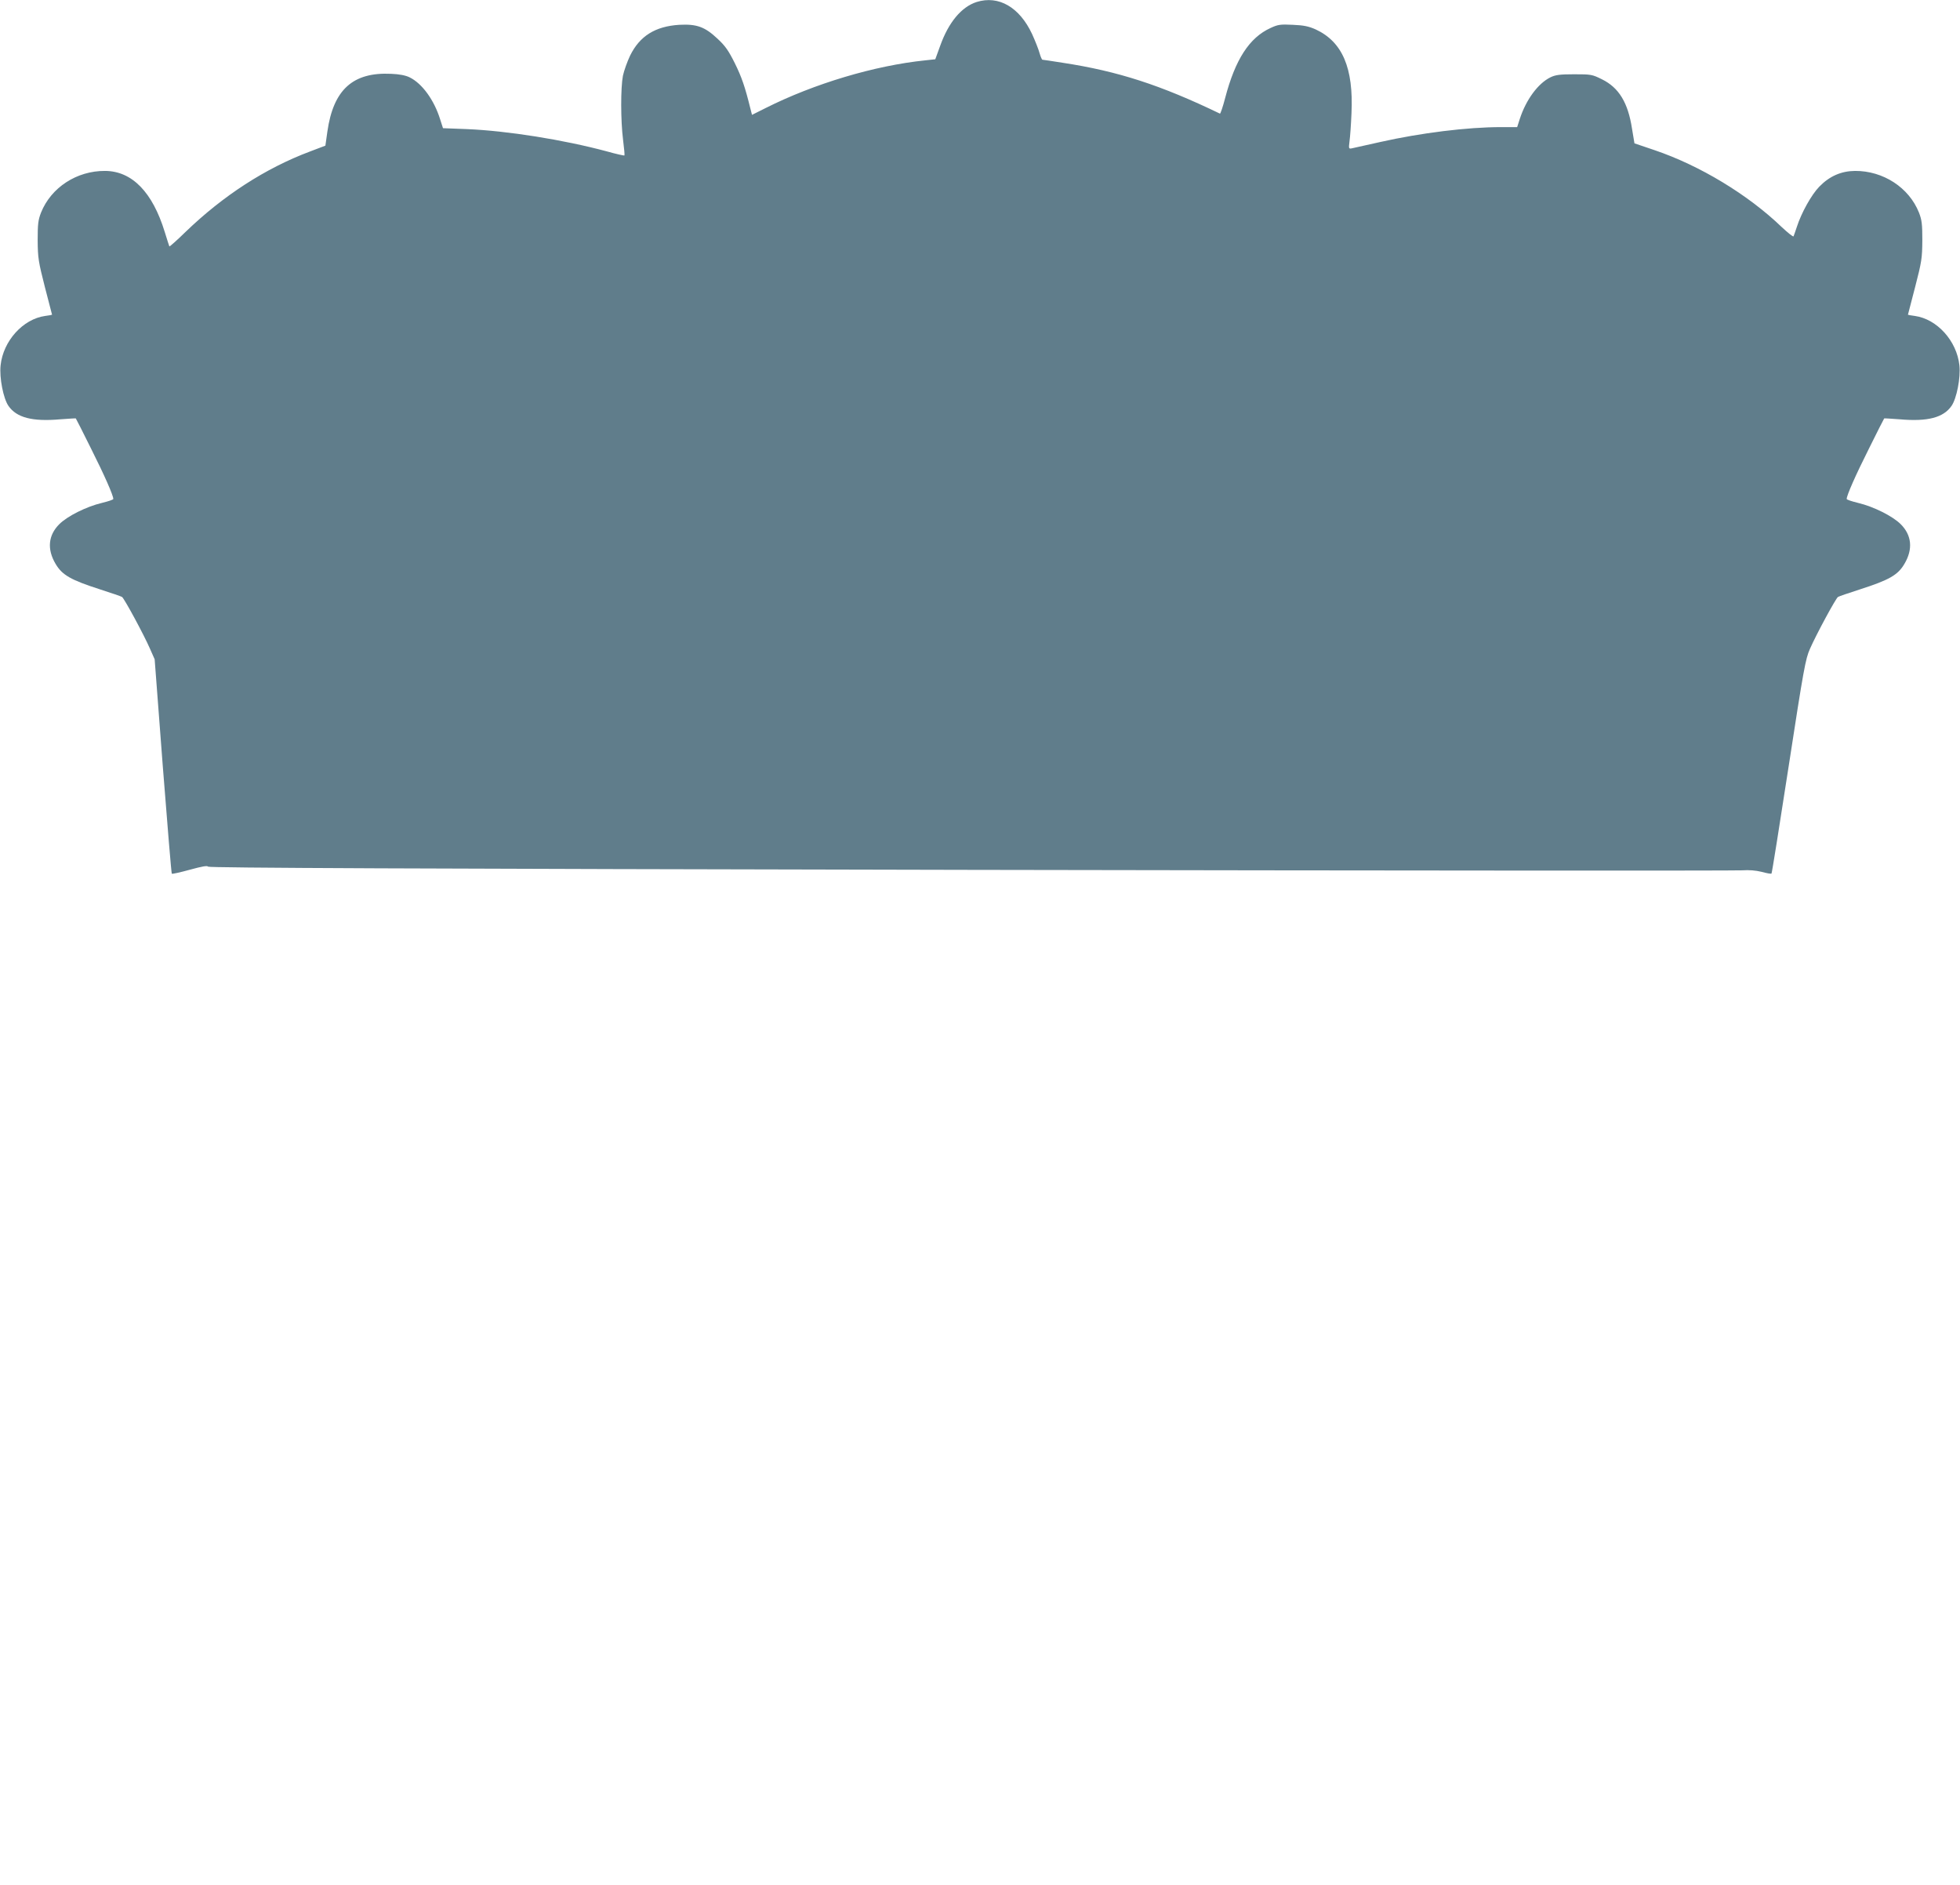<?xml version="1.0" standalone="no"?>
<!DOCTYPE svg PUBLIC "-//W3C//DTD SVG 20010904//EN"
 "http://www.w3.org/TR/2001/REC-SVG-20010904/DTD/svg10.dtd">
<svg version="1.0" xmlns="http://www.w3.org/2000/svg"
 width="1280pt" height="1231pt" viewBox="0 0 1280 1231"
 preserveAspectRatio="xMidYMid meet">
<g transform="translate(0,1231) scale(0.1,-0.1)"
fill="#607d8b" stroke="none">
<path d="M6378 12297 c-99 -32 -183 -132 -238 -286 l-32 -88 -65 -7 c-331 -34
-726 -152 -1044 -312 l-88 -44 -11 43 c-34 138 -56 203 -101 294 -41 82 -62
113 -114 161 -82 77 -135 96 -249 90 -157 -10 -258 -73 -321 -201 -19 -40 -40
-99 -47 -132 -15 -78 -15 -293 1 -418 7 -55 11 -100 9 -102 -2 -2 -53 9 -113
26 -286 77 -653 135 -916 146 l-156 6 -18 56 c-39 127 -118 236 -200 276 -26
13 -68 21 -121 23 -250 12 -377 -104 -416 -377 l-13 -92 -100 -38 c-293 -110
-568 -289 -813 -525 -56 -55 -104 -97 -106 -95 -1 2 -15 45 -30 94 -80 261
-214 398 -390 399 -185 1 -352 -108 -418 -272 -19 -49 -22 -75 -22 -182 1
-115 5 -139 47 -304 26 -99 47 -180 47 -181 0 -1 -20 -5 -45 -8 -145 -20 -274
-163 -291 -322 -9 -82 18 -217 51 -265 53 -77 156 -104 338 -88 55 4 101 7
102 6 2 -2 47 -91 100 -198 87 -173 145 -305 145 -328 0 -5 -34 -16 -75 -26
-101 -24 -225 -86 -278 -139 -72 -72 -81 -163 -24 -259 43 -73 99 -105 292
-167 72 -23 136 -45 142 -49 14 -9 142 -245 182 -337 l31 -70 53 -697 c30
-384 56 -700 59 -703 3 -3 56 9 118 26 80 22 114 28 119 20 6 -8 1305 -14
4978 -21 2734 -5 5002 -6 5040 -3 46 3 87 0 128 -10 32 -9 61 -14 64 -11 3 2
53 318 112 700 98 637 110 702 139 767 42 96 169 330 183 339 6 4 70 26 142
49 193 62 249 94 292 167 57 96 48 187 -24 259 -53 53 -177 115 -278 139 -41
10 -75 21 -75 26 0 23 58 155 145 328 53 107 98 196 100 198 1 1 47 -2 102 -6
182 -16 285 11 338 88 33 48 60 183 51 265 -17 159 -146 302 -291 322 -25 3
-45 7 -45 8 0 1 21 82 47 181 43 166 46 188 47 304 0 106 -3 133 -22 182 -65
163 -233 273 -418 272 -90 -1 -166 -34 -233 -103 -51 -52 -117 -171 -146 -261
-10 -30 -20 -59 -22 -63 -3 -5 -37 23 -77 60 -220 212 -536 403 -832 503
l-130 44 -16 96 c-26 170 -86 268 -196 322 -64 32 -72 33 -182 33 -94 0 -122
-4 -155 -20 -81 -40 -159 -146 -200 -272 l-17 -53 -106 0 c-220 0 -524 -38
-787 -97 -88 -20 -171 -38 -184 -41 -23 -5 -24 -4 -18 44 4 27 10 110 13 184
14 296 -59 467 -234 548 -45 20 -77 27 -149 30 -81 4 -97 2 -146 -21 -138 -63
-230 -205 -296 -457 -15 -58 -31 -104 -34 -102 -388 187 -666 277 -1026 332
-70 11 -129 20 -133 20 -4 0 -12 19 -19 43 -6 23 -28 79 -49 125 -82 175 -218
254 -362 209z"/>
</g>
</svg>
